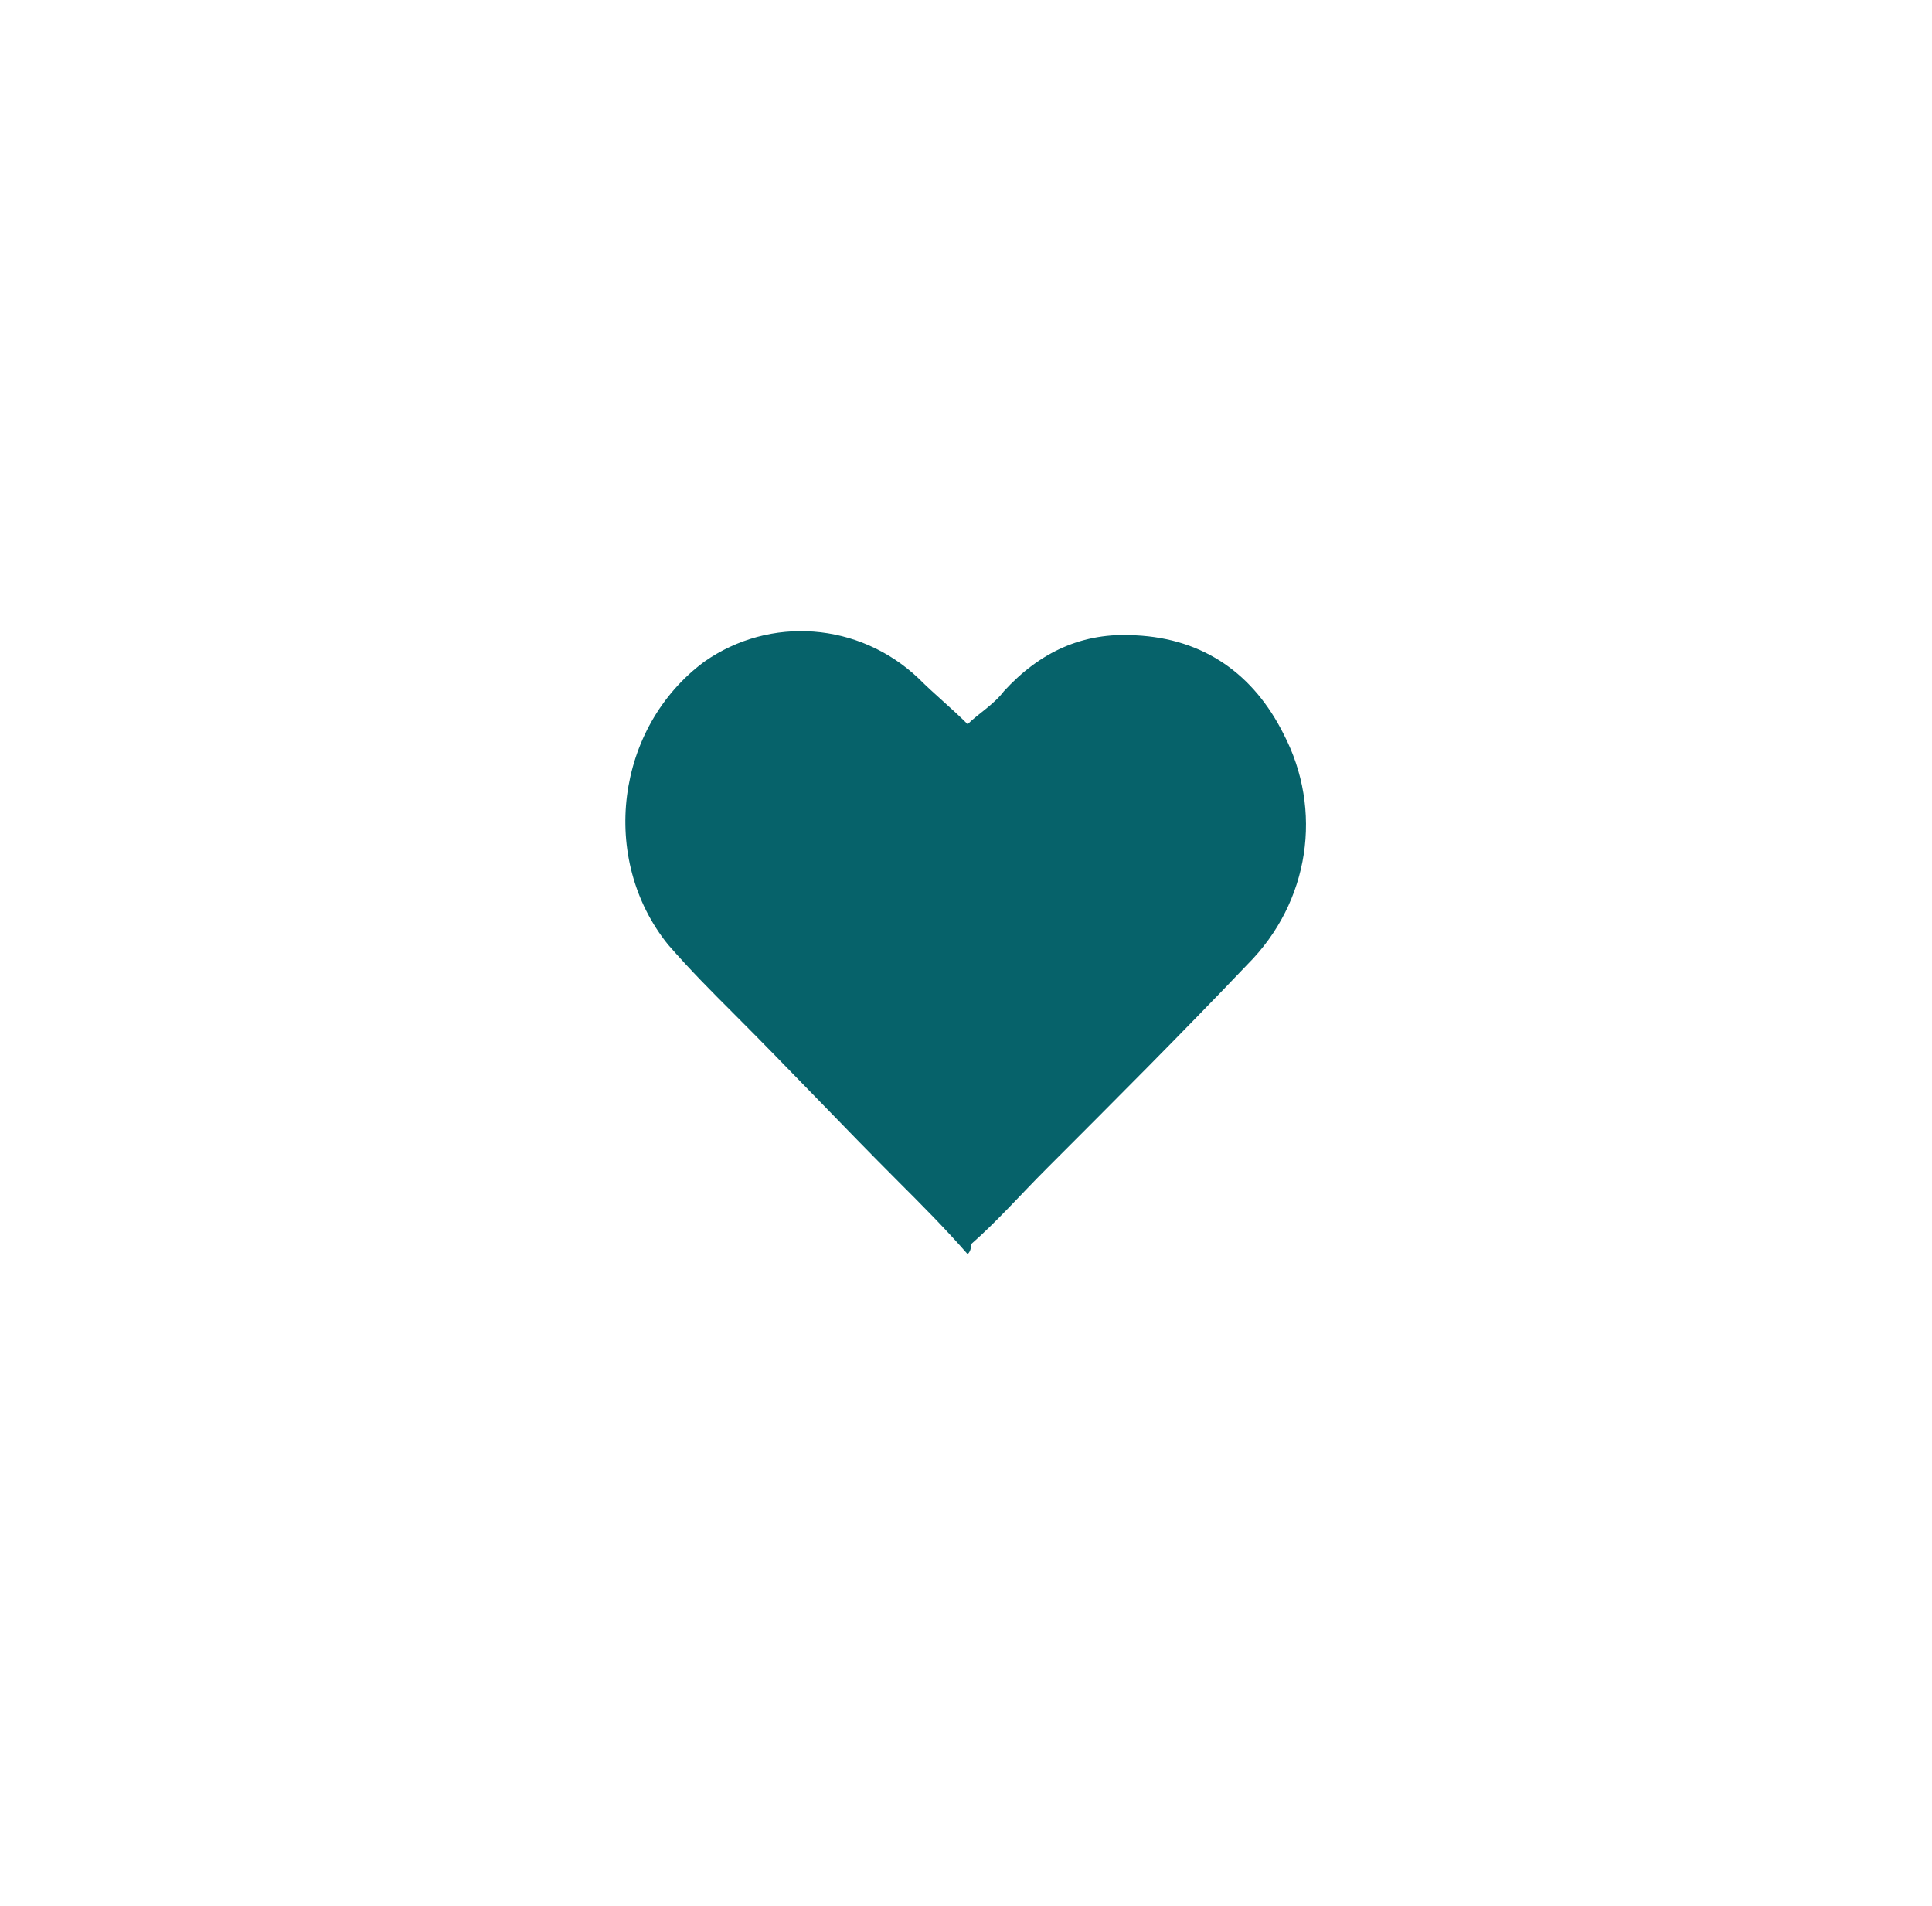 <?xml version="1.0" encoding="utf-8"?>
<!-- Generator: Adobe Illustrator 26.0.2, SVG Export Plug-In . SVG Version: 6.00 Build 0)  -->
<svg version="1.1" id="Ebene_1" xmlns="http://www.w3.org/2000/svg" xmlns:xlink="http://www.w3.org/1999/xlink" x="0px" y="0px"
	 viewBox="0 0 58.7 57.9" style="enable-background:new 0 0 58.7 57.9;" xml:space="preserve">
<style type="text/css">
	.st0{fill:#06626A;}
</style>
<path class="st0" d="M29.4,38.1c-0.7-0.8-1.4-1.5-2.1-2.2c-1.7-1.7-3.3-3.4-5-5.1c-0.7-0.7-1.3-1.3-2-2.1c-2.1-2.6-1.6-6.6,1.1-8.6
	c2-1.4,4.7-1.2,6.5,0.5c0.5,0.5,1,0.9,1.5,1.4c0.3-0.3,0.8-0.6,1.1-1c1.1-1.2,2.4-1.8,4-1.7c2.1,0.1,3.6,1.2,4.5,3
	c1.2,2.3,0.8,5.1-1.1,7c-2,2.1-4.1,4.2-6.1,6.2c-0.8,0.8-1.5,1.6-2.3,2.3C29.5,37.9,29.5,38,29.4,38.1z"/>
</svg>

